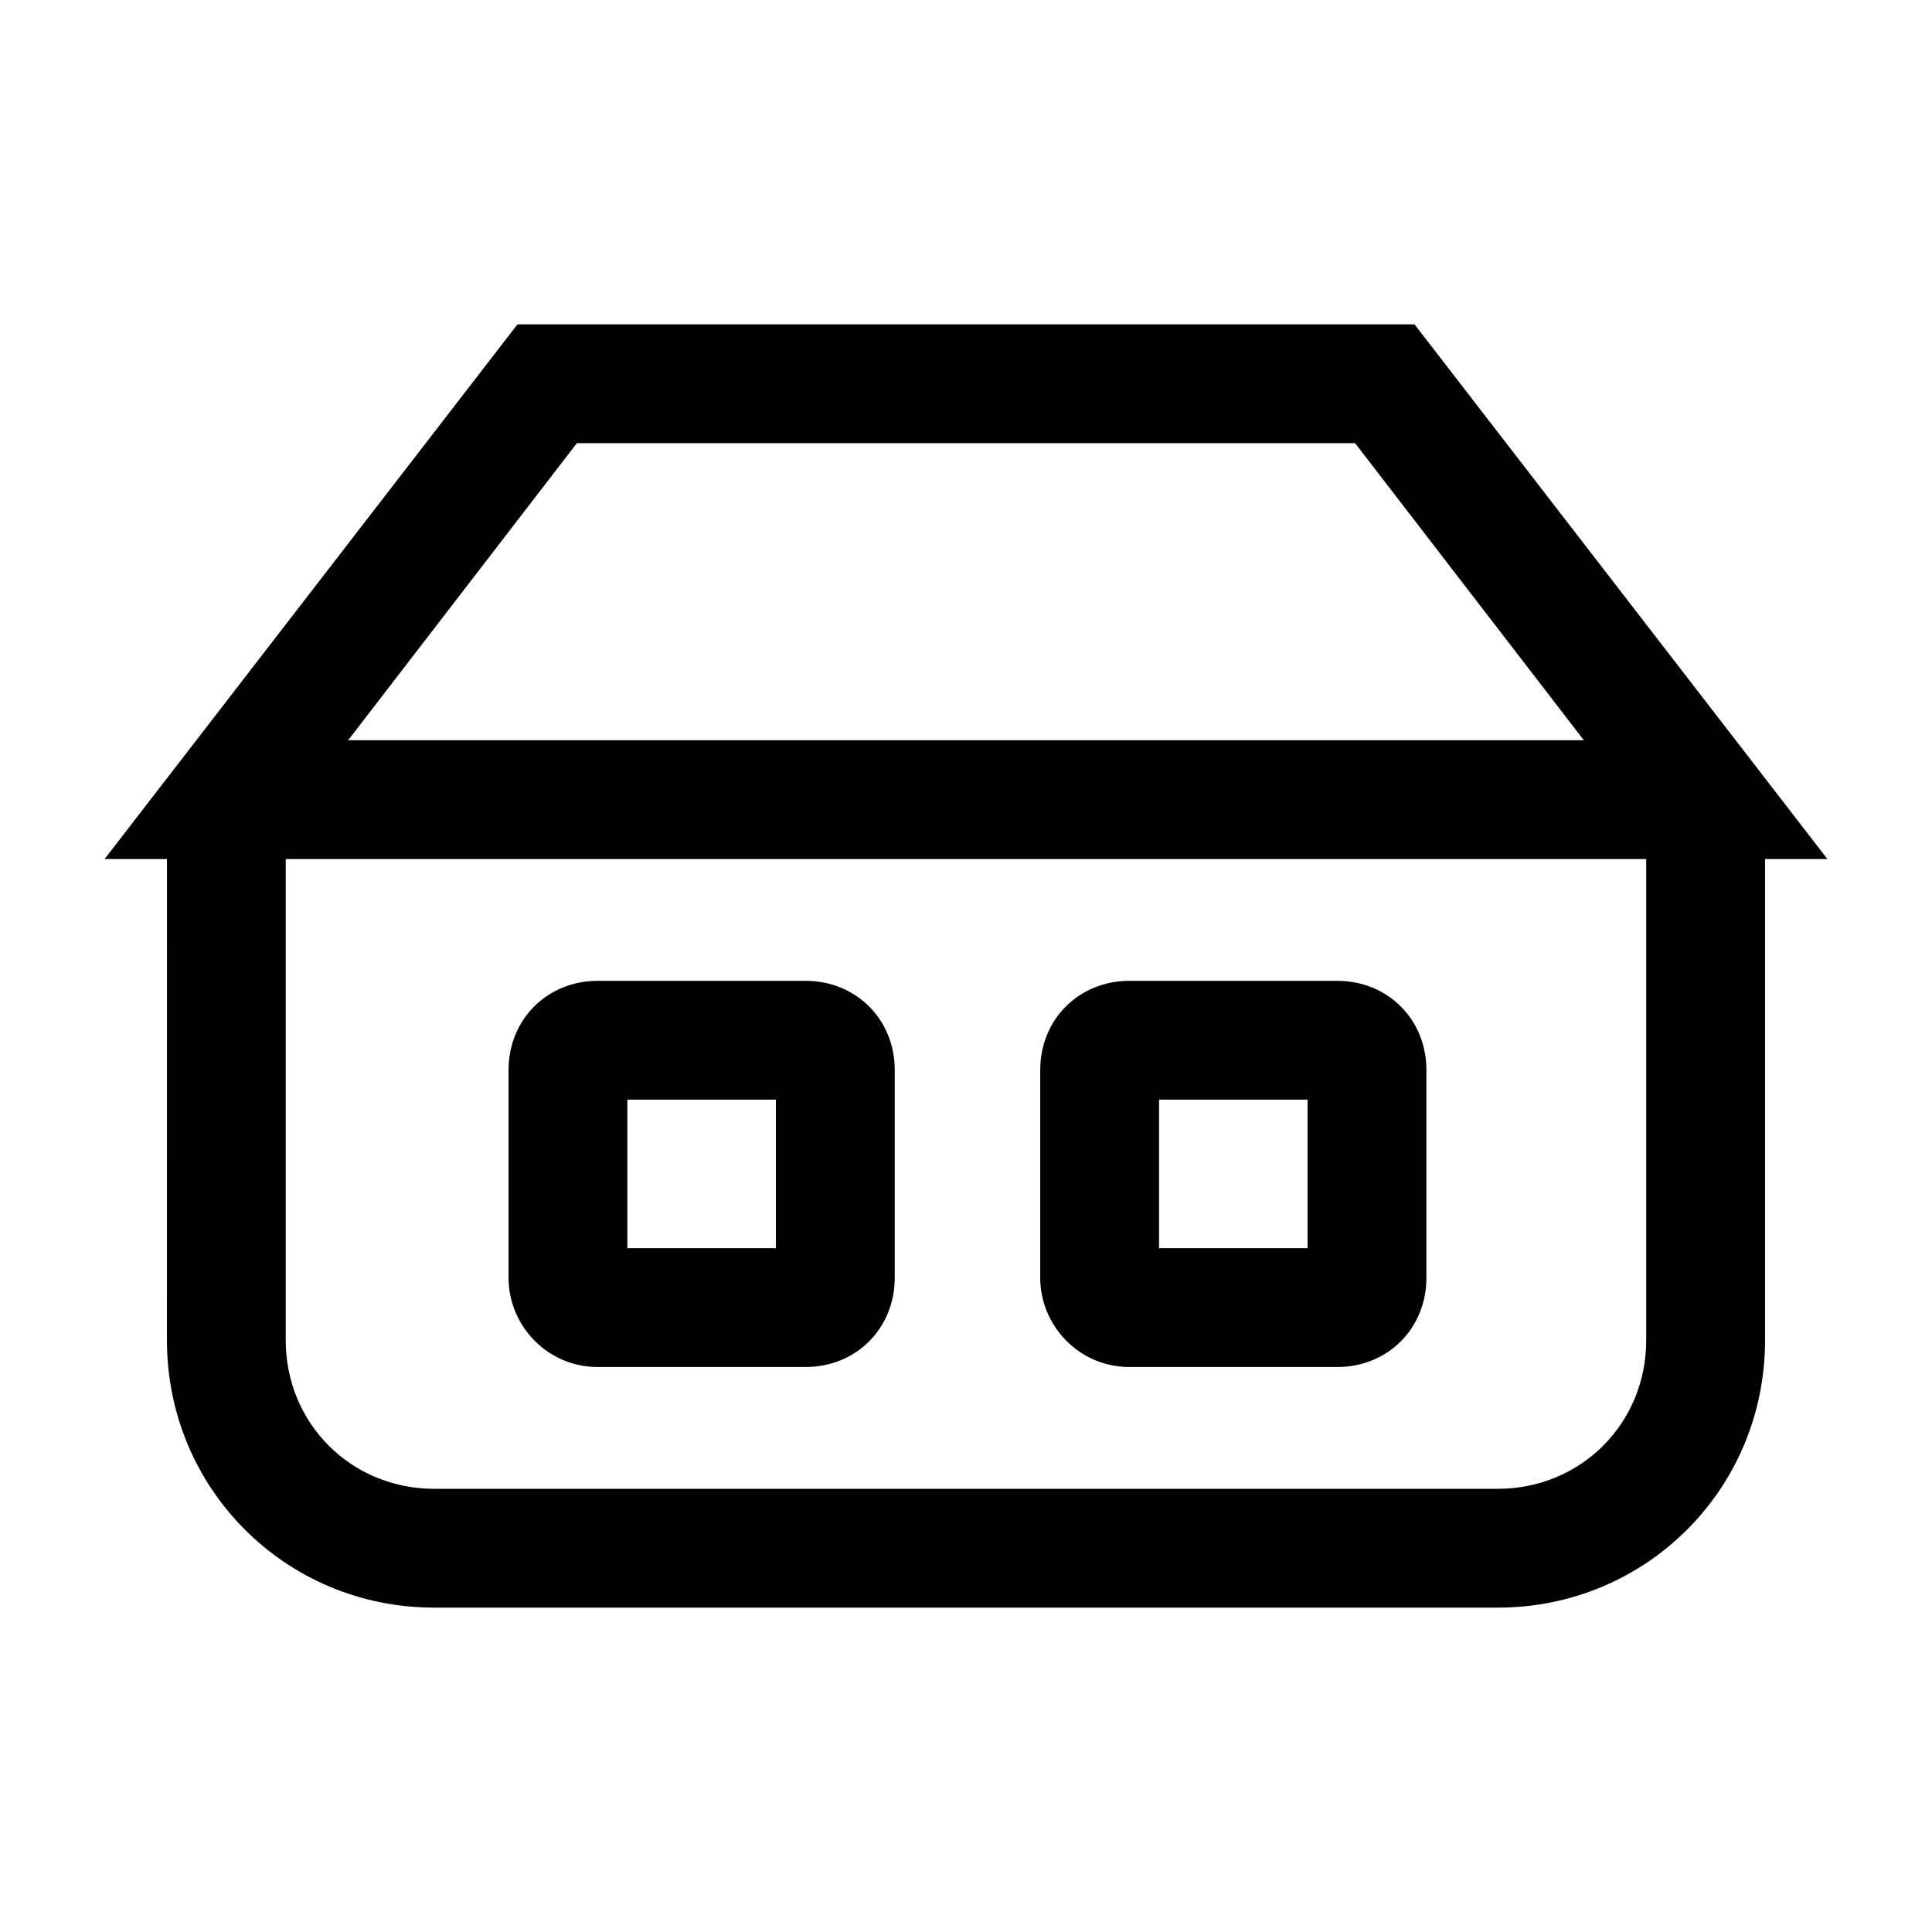 <?xml version="1.0" encoding="UTF-8"?>
<!-- Uploaded to: ICON Repo, www.svgrepo.com, Generator: ICON Repo Mixer Tools -->
<svg fill="#000000" width="800px" height="800px" version="1.1" viewBox="144 144 512 512" xmlns="http://www.w3.org/2000/svg">
 <g>
  <path d="m188.24 499.19c0 39.359 31.488 70.848 70.848 70.848h281.82c39.359 0 70.848-31.488 70.848-70.848v-127.53h16.531l-109.42-141.7-237.73-0.004-109.42 141.7h16.531zm108.63-237.74h206.25l60.613 78.719-327.47 0.004zm283.39 110.21v127.53c0 22.043-17.32 39.359-39.359 39.359h-281.82c-22.043 0-39.359-17.32-39.359-39.359v-127.53z"/>
  <path d="m302.39 506.27h55.105c13.383 0 23.617-10.234 23.617-23.617v-55.105c0-13.383-10.234-23.617-23.617-23.617h-55.105c-13.383 0-23.617 10.234-23.617 23.617v55.105c0 12.598 10.234 23.617 23.617 23.617zm7.871-70.848h39.359v39.359h-39.359z"/>
  <path d="m443.29 506.27h55.105c13.383 0 23.617-10.234 23.617-23.617v-55.105c0-13.383-10.234-23.617-23.617-23.617h-55.105c-13.383 0-23.617 10.234-23.617 23.617v55.105c0.004 12.598 10.238 23.617 23.617 23.617zm7.875-70.848h39.359v39.359h-39.359z"/>
 </g>
</svg>
